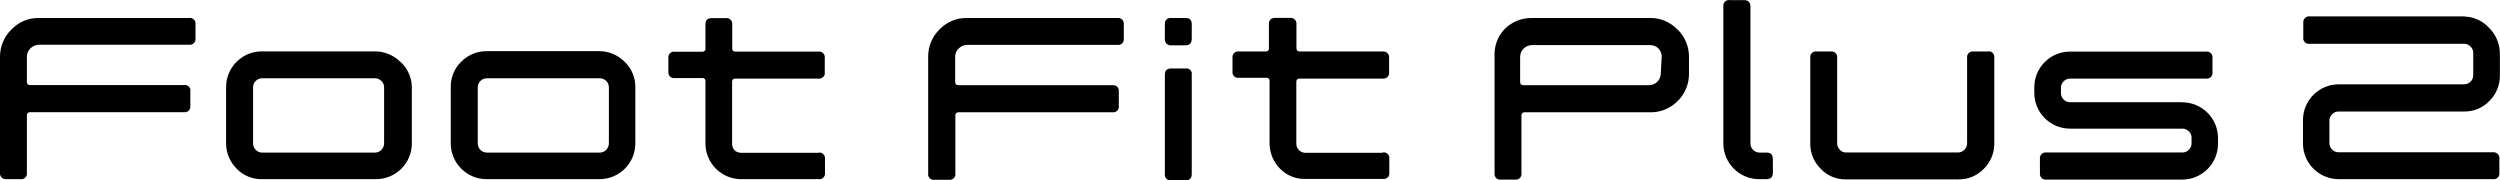 <?xml version="1.0" encoding="UTF-8"?><svg id="_レイヤー_2" xmlns="http://www.w3.org/2000/svg" viewBox="0 0 230.67 16.65"><defs><style>.cls-1{stroke-width:0px;}</style></defs><g id="_05_buttons"><g id="_レイアウト"><path class="cls-1" d="M36.93,5.69c.67.59,1.06,1.45,1.07,2.35v5.19c0,1.83-1.48,3.3-3.3,3.3h-10.51c-.89.02-1.75-.33-2.36-.97-.62-.62-.97-1.45-.97-2.33v-5.19c0-1.83,1.48-3.3,3.3-3.3h10.39c.89-.01,1.75.33,2.38.96ZM35.44,8.05c0-.22-.09-.43-.25-.58-.16-.16-.37-.25-.59-.25h-10.41c-.22,0-.44.08-.59.25-.16.15-.25.36-.25.58v5.17c0,.23.08.45.25.61.15.16.37.25.59.25h10.41c.22,0,.44-.09.59-.25.16-.16.25-.38.25-.61v-5.17ZM57.63,5.69c.64.61,1,1.46.99,2.35v5.19c0,1.83-1.48,3.3-3.3,3.3h-10.43c-1.82,0-3.3-1.48-3.3-3.3v-5.19c-.02-.88.34-1.74.97-2.35.62-.63,1.48-.98,2.36-.97h10.39c.87,0,1.7.36,2.31.97ZM56.18,8.05c0-.45-.37-.82-.83-.83h-10.41c-.23,0-.45.08-.61.25-.16.15-.25.36-.25.58v5.17c0,.47.36.85.83.86.01,0,.02,0,.03,0h10.41c.22,0,.43-.09.58-.25.16-.16.25-.38.25-.61v-5.17ZM103.1,1.66h-13.88c-.96-.02-1.88.37-2.54,1.06-.68.67-1.05,1.58-1.04,2.53v10.76c-.04.28.16.54.44.58.05,0,.09,0,.14,0h1.35c.28.04.54-.16.58-.44,0-.05,0-.09,0-.14v-5.34c-.02-.15.09-.29.24-.31.02,0,.05,0,.07,0h14.19c.28.04.54-.16.58-.44,0-.05,0-.09,0-.14v-1.34c.04-.28-.16-.54-.44-.58-.05,0-.09,0-.14,0h-14.21c-.21,0-.31-.1-.31-.3v-2.33c0-.29.12-.56.33-.76.2-.2.47-.32.76-.33h13.88c.29.04.56-.16.59-.45,0-.05,0-.09,0-.14v-1.31c.03-.29-.18-.55-.47-.58-.04,0-.08,0-.12,0ZM17.46,1.66H3.6c-.96-.02-1.88.36-2.54,1.06C.38,3.37,0,4.28,0,5.23v10.77c-.01.28.21.52.49.53.03,0,.06,0,.09,0h1.32c.28.04.54-.16.58-.44,0-.05,0-.1,0-.14v-5.29c-.02-.15.09-.29.24-.31.02,0,.05,0,.07,0h14.19c.28.04.54-.16.58-.44,0-.05,0-.09,0-.14v-1.34c.05-.27-.13-.53-.4-.58-.06-.01-.12-.01-.18,0H2.79c-.21,0-.31-.1-.31-.3v-2.33c0-.29.12-.56.33-.76.21-.21.5-.33.79-.33h13.86c.29.03.55-.18.58-.47,0-.04,0-.08,0-.12v-1.31c.03-.29-.18-.55-.47-.58-.03,0-.07,0-.1,0ZM109.38,6.32h-1.31c-.4,0-.59.18-.59.58v9.15c-.04.29.16.56.45.59.05,0,.09,0,.14,0h1.31c.4,0,.58-.2.58-.59V6.9c.05-.27-.13-.53-.4-.58-.06-.01-.12-.01-.18,0ZM109.38,1.66h-1.31c-.29-.04-.56.16-.59.45,0,.05,0,.09,0,.14v1.32c-.04.3.17.57.47.61.04,0,.08,0,.12,0h1.31c.4,0,.58-.21.58-.61v-1.32c0-.41-.18-.59-.58-.59ZM127.55,14.1h-7.1c-.47,0-.84-.38-.84-.84,0-.01,0-.02,0-.03v-5.68c0-.2.1-.3.31-.3h7.65c.29.04.56-.16.6-.45,0-.06,0-.12,0-.18v-1.29c.03-.29-.18-.55-.47-.58-.04,0-.08,0-.12,0h-7.65c-.21,0-.31-.1-.31-.3v-2.21c.03-.29-.17-.55-.46-.59-.06,0-.12,0-.18,0h-1.32c-.4,0-.58.2-.58.59v2.31c-.04.13-.16.21-.3.2h-2.48c-.28-.04-.54.16-.58.44,0,.05,0,.1,0,.14v1.27c-.04.28.16.54.44.58.05,0,.09,0,.14,0h2.54c.14-.02.26.06.3.2v5.83c0,.89.35,1.74.97,2.36.62.63,1.47.97,2.35.94h7.15c.28.04.54-.16.58-.44,0-.05,0-.1,0-.14v-1.29c.04-.28-.16-.54-.44-.58-.05,0-.1,0-.14,0l-.05.02ZM75.49,14.1h-7.1c-.24,0-.48-.09-.64-.26-.14-.17-.21-.39-.2-.61v-5.68c0-.2.1-.3.31-.3h7.65c.28.04.54-.15.59-.42.01-.07,0-.14,0-.2v-1.29c.04-.28-.16-.54-.44-.58-.05,0-.09,0-.14,0h-7.65c-.21,0-.31-.1-.31-.3v-2.21c.03-.29-.18-.55-.47-.58-.03,0-.07,0-.1,0h-1.32c-.4,0-.58.2-.58.59v2.31c-.04.13-.16.21-.3.2h-2.54c-.28-.04-.54.16-.58.44,0,.05,0,.1,0,.14v1.27c-.04.28.16.54.44.58.05,0,.09,0,.14,0h2.54c.14-.02.26.06.3.2v5.83c0,1.83,1.48,3.3,3.3,3.3h7.15c.28.04.54-.16.58-.44,0-.05,0-.1,0-.14v-1.29c.04-.28-.16-.54-.44-.58-.04,0-.08,0-.12,0l-.05.02ZM154.8,2.73c.67.67,1.05,1.58,1.04,2.53v1.5c.02.96-.36,1.89-1.04,2.56-.67.68-1.59,1.06-2.54,1.04h-11.57c-.15-.02-.29.09-.31.24,0,.02,0,.05,0,.07v5.32c.04.28-.16.54-.44.58-.05,0-.09,0-.14,0h-1.32c-.28.04-.54-.16-.58-.44,0-.05,0-.09,0-.14V5.25c-.06-.93.26-1.84.89-2.53.67-.7,1.61-1.08,2.58-1.06h10.86c.96-.02,1.88.37,2.54,1.06l.03.02ZM153.33,5.25c0-.29-.11-.57-.31-.78-.21-.21-.5-.32-.79-.31h-10.86c-.29,0-.57.11-.78.31-.21.2-.33.48-.33.78v2.31c0,.2.1.3.31.3h11.57c.3,0,.59-.12.79-.33.21-.21.32-.5.31-.79l.08-1.49ZM183.4,4.75h-1.32c-.28-.04-.54.16-.58.44,0,.05,0,.09,0,.14v7.9c0,.22-.09.44-.25.59-.15.16-.36.25-.58.25h-10.33c-.22,0-.43-.08-.58-.25-.16-.16-.25-.37-.25-.59v-7.9c.04-.28-.16-.54-.44-.58-.05,0-.1,0-.14,0h-1.32c-.28-.04-.54.16-.58.44,0,.05,0,.09,0,.14v7.9c-.02.88.34,1.74.97,2.35.6.64,1.45.99,2.33.97h10.38c.88.02,1.72-.34,2.33-.97.62-.62.98-1.47.97-2.35v-7.9c.04-.28-.15-.54-.42-.59-.07-.01-.14,0-.2,0ZM201.36,9.43h-10.36c-.47,0-.84-.38-.84-.84h0v-.51c0-.22.09-.43.25-.58.16-.16.37-.25.59-.25h12.56c.28.04.54-.16.58-.44,0-.05,0-.09,0-.14v-1.32c.04-.29-.17-.56-.46-.59-.04,0-.08,0-.12,0h-12.56c-1.83,0-3.3,1.48-3.3,3.3v.51c0,1.83,1.48,3.3,3.3,3.3h10.38c.22,0,.43.09.58.25.16.14.25.35.25.56v.55c0,.22-.09.44-.25.59-.15.16-.36.25-.58.25h-12.57c-.29-.04-.56.17-.59.46,0,.04,0,.08,0,.12v1.34c-.03.29.18.55.47.58.04,0,.08,0,.12,0h12.54c1.82,0,3.3-1.48,3.3-3.3v-.53c0-1.83-1.48-3.3-3.3-3.3h.02ZM163.01,14.08h-.66c-.22,0-.44-.09-.59-.25-.17-.16-.26-.38-.25-.61V.62c0-.41-.2-.61-.58-.61h-1.31c-.29-.05-.56.14-.61.43-.01.06-.01.12,0,.18v12.61c0,1.83,1.48,3.3,3.3,3.3h.66c.4,0,.61-.18.61-.58v-1.29c-.02-.38-.17-.58-.58-.58ZM227.44,1.51h-14.31c-.3-.04-.57.17-.61.47,0,.05,0,.09,0,.14v1.31c-.05.29.14.56.43.61.06.01.12.01.18,0h14.23c.22,0,.44.09.59.25.16.15.25.36.25.58v2.07c0,.47-.38.84-.84.84h-11.57c-1.82,0-3.3,1.48-3.3,3.3v2.15c0,1.83,1.48,3.3,3.3,3.3h14.23c.29.04.56-.16.59-.45,0-.05,0-.09,0-.14v-1.31c.03-.29-.18-.55-.47-.58-.04,0-.08,0-.12,0h-14.26c-.22,0-.43-.09-.58-.25-.16-.16-.25-.37-.25-.59v-2.08c0-.22.09-.44.25-.59.15-.16.36-.25.58-.25h11.57c.89.02,1.75-.33,2.36-.97.63-.62.98-1.48.97-2.36v-1.98c0-.89-.34-1.75-.97-2.38-.58-.65-1.39-1.04-2.26-1.07h.02Z"/></g></g></svg>